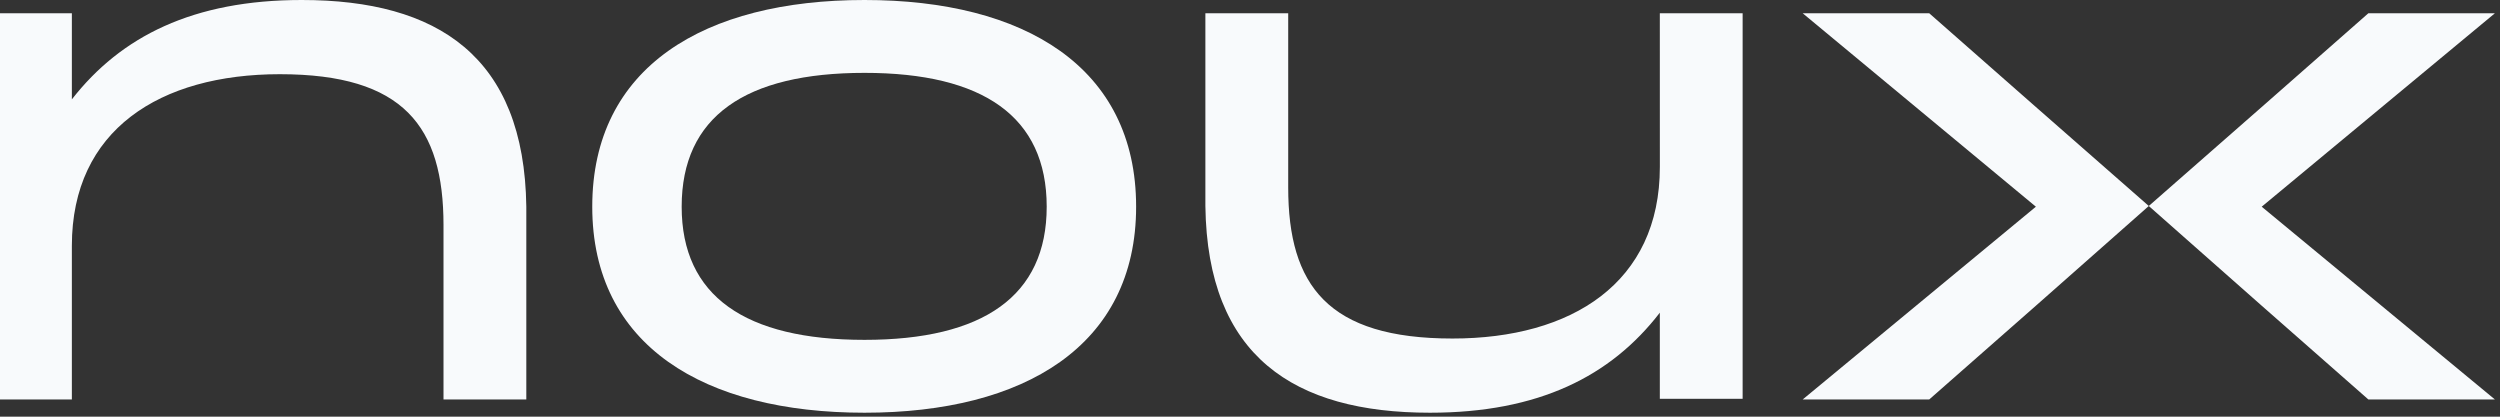 <svg width="156" height="26" viewBox="0 0 156 26" fill="none" xmlns="http://www.w3.org/2000/svg">
<rect x="0" y="0" width="156" height="26" fill="#333333" stroke="none"/>
<g clip-path="url(#clip0_5694_7960)">
<path d="M32.842 12.898V24.927H27.675V14.055C27.675 7.896 25.195 4.63 17.464 4.63C9.982 4.63 4.484 8.102 4.484 15.337V24.927H-0.683V0.827H4.484V6.201C7.543 2.274 12.049 0 18.828 0C27.303 0 32.718 3.514 32.842 12.898Z" fill="#F8FAFC"/>
<path d="M36.957 12.898C36.957 4.175 43.941 0 53.945 0C63.908 0 70.894 4.175 70.894 12.898C70.894 21.579 63.908 25.754 53.945 25.754C43.944 25.754 36.957 21.579 36.957 12.898ZM65.314 12.898C65.314 7.276 61.345 4.547 53.945 4.547C46.504 4.547 42.536 7.276 42.536 12.898C42.536 18.478 46.504 21.207 53.945 21.207C61.345 21.207 65.314 18.478 65.314 12.898V12.898Z" fill="#F8FAFC"/>
<path d="M103.573 0.827H108.74V24.886H103.573V19.512C100.514 23.48 96.008 25.754 89.228 25.754C80.754 25.754 75.338 22.24 75.216 12.856V0.827H80.384V11.699C80.384 17.817 82.864 21.124 90.636 21.124C98.077 21.124 103.575 17.651 103.575 10.417L103.573 0.827Z" fill="#F8FAFC"/>
<path d="M127.039 6.678L120.383 0.827H112.487L127.039 12.898L112.487 24.927H120.383L127.039 19.076L134.085 12.854L127.039 6.678Z" fill="#F8FAFC"/>
<path d="M141.13 6.678L147.786 0.827H155.682L141.13 12.898L155.682 24.927H147.786L141.13 19.076L134.084 12.854L141.13 6.678Z" fill="#F8FAFC"/>
</g>
<defs>
<clipPath id="clip0_5694_7960">
<rect width="156" height="26" fill="white"/>
</clipPath>
</defs>
</svg>
